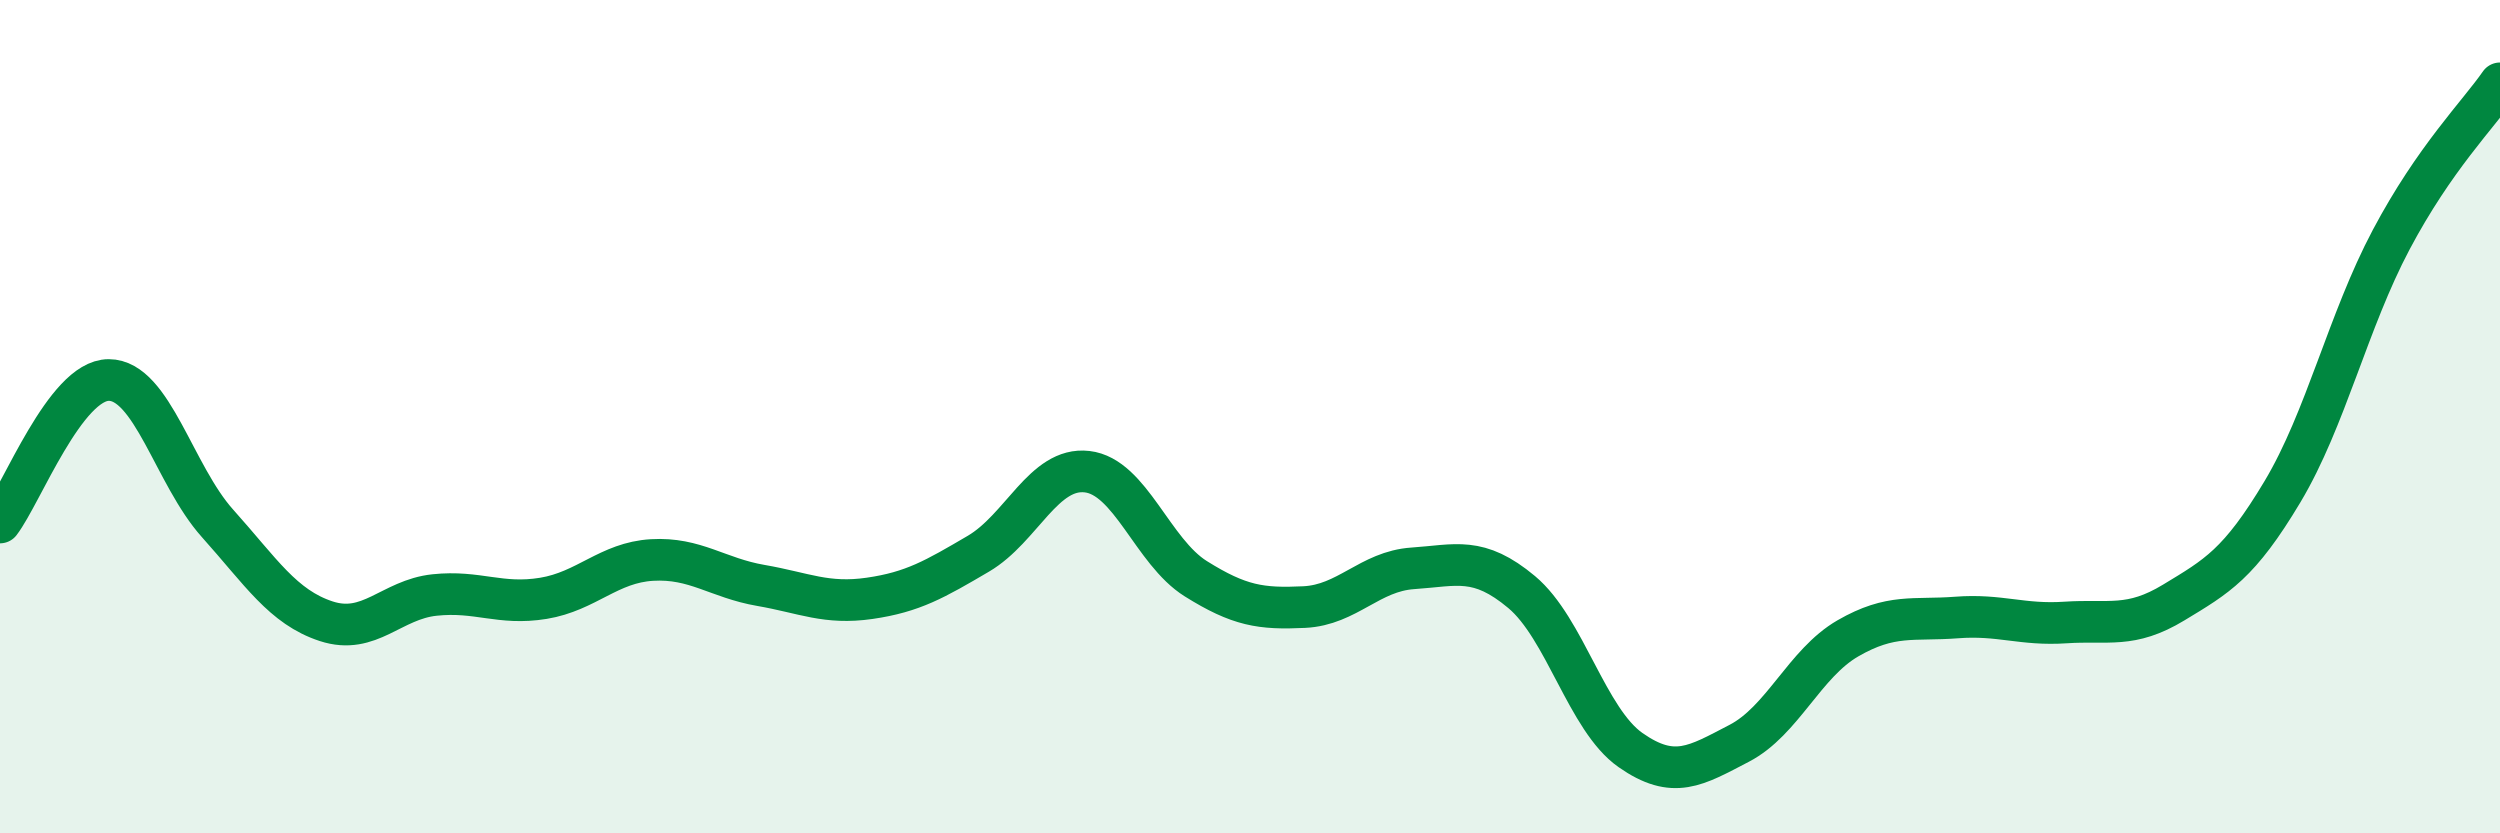 
    <svg width="60" height="20" viewBox="0 0 60 20" xmlns="http://www.w3.org/2000/svg">
      <path
        d="M 0,12.54 C 0.52,11.86 1.57,9.12 2.61,9.12 C 3.65,9.12 4.18,11.4 5.22,12.56 C 6.26,13.72 6.79,14.57 7.83,14.91 C 8.87,15.25 9.39,14.39 10.43,14.28 C 11.47,14.17 12,14.53 13.04,14.36 C 14.08,14.19 14.61,13.5 15.65,13.44 C 16.69,13.38 17.22,13.87 18.26,14.05 C 19.3,14.23 19.83,14.51 20.87,14.36 C 21.91,14.21 22.44,13.9 23.48,13.29 C 24.52,12.68 25.05,11.2 26.09,11.32 C 27.13,11.44 27.66,13.24 28.7,13.89 C 29.74,14.54 30.26,14.62 31.3,14.57 C 32.34,14.52 32.87,13.71 33.91,13.64 C 34.95,13.57 35.48,13.34 36.52,14.21 C 37.56,15.08 38.09,17.27 39.13,18 C 40.17,18.73 40.7,18.38 41.74,17.84 C 42.78,17.3 43.31,15.92 44.35,15.32 C 45.39,14.72 45.92,14.9 46.96,14.82 C 48,14.74 48.53,15.01 49.57,14.94 C 50.61,14.87 51.13,15.09 52.17,14.46 C 53.21,13.83 53.74,13.54 54.78,11.8 C 55.82,10.06 56.35,7.71 57.39,5.75 C 58.43,3.79 59.48,2.75 60,2L60 20L0 20Z"
        fill="#008740"
        opacity="0.1"
        stroke-linecap="round"
        stroke-linejoin="round"
      />
      <path
        d="M 0,12.54 C 0.52,11.86 1.57,9.12 2.61,9.12 C 3.65,9.12 4.18,11.4 5.22,12.56 C 6.26,13.72 6.79,14.57 7.83,14.91 C 8.87,15.25 9.39,14.39 10.43,14.28 C 11.47,14.17 12,14.53 13.04,14.36 C 14.08,14.19 14.61,13.5 15.65,13.44 C 16.69,13.38 17.22,13.87 18.26,14.05 C 19.3,14.23 19.83,14.51 20.87,14.36 C 21.91,14.21 22.44,13.9 23.48,13.29 C 24.52,12.68 25.05,11.2 26.09,11.32 C 27.13,11.44 27.66,13.24 28.7,13.89 C 29.74,14.54 30.26,14.62 31.3,14.57 C 32.34,14.52 32.87,13.71 33.91,13.64 C 34.95,13.57 35.48,13.34 36.52,14.21 C 37.56,15.08 38.09,17.27 39.13,18 C 40.17,18.73 40.7,18.38 41.74,17.84 C 42.78,17.3 43.31,15.92 44.35,15.32 C 45.39,14.72 45.92,14.9 46.96,14.82 C 48,14.74 48.53,15.01 49.57,14.94 C 50.61,14.87 51.13,15.09 52.17,14.46 C 53.21,13.83 53.74,13.54 54.78,11.8 C 55.82,10.06 56.35,7.71 57.39,5.75 C 58.43,3.79 59.48,2.75 60,2"
        stroke="#008740"
        stroke-width="1"
        fill="none"
        stroke-linecap="round"
        stroke-linejoin="round"
      />
    </svg>
  